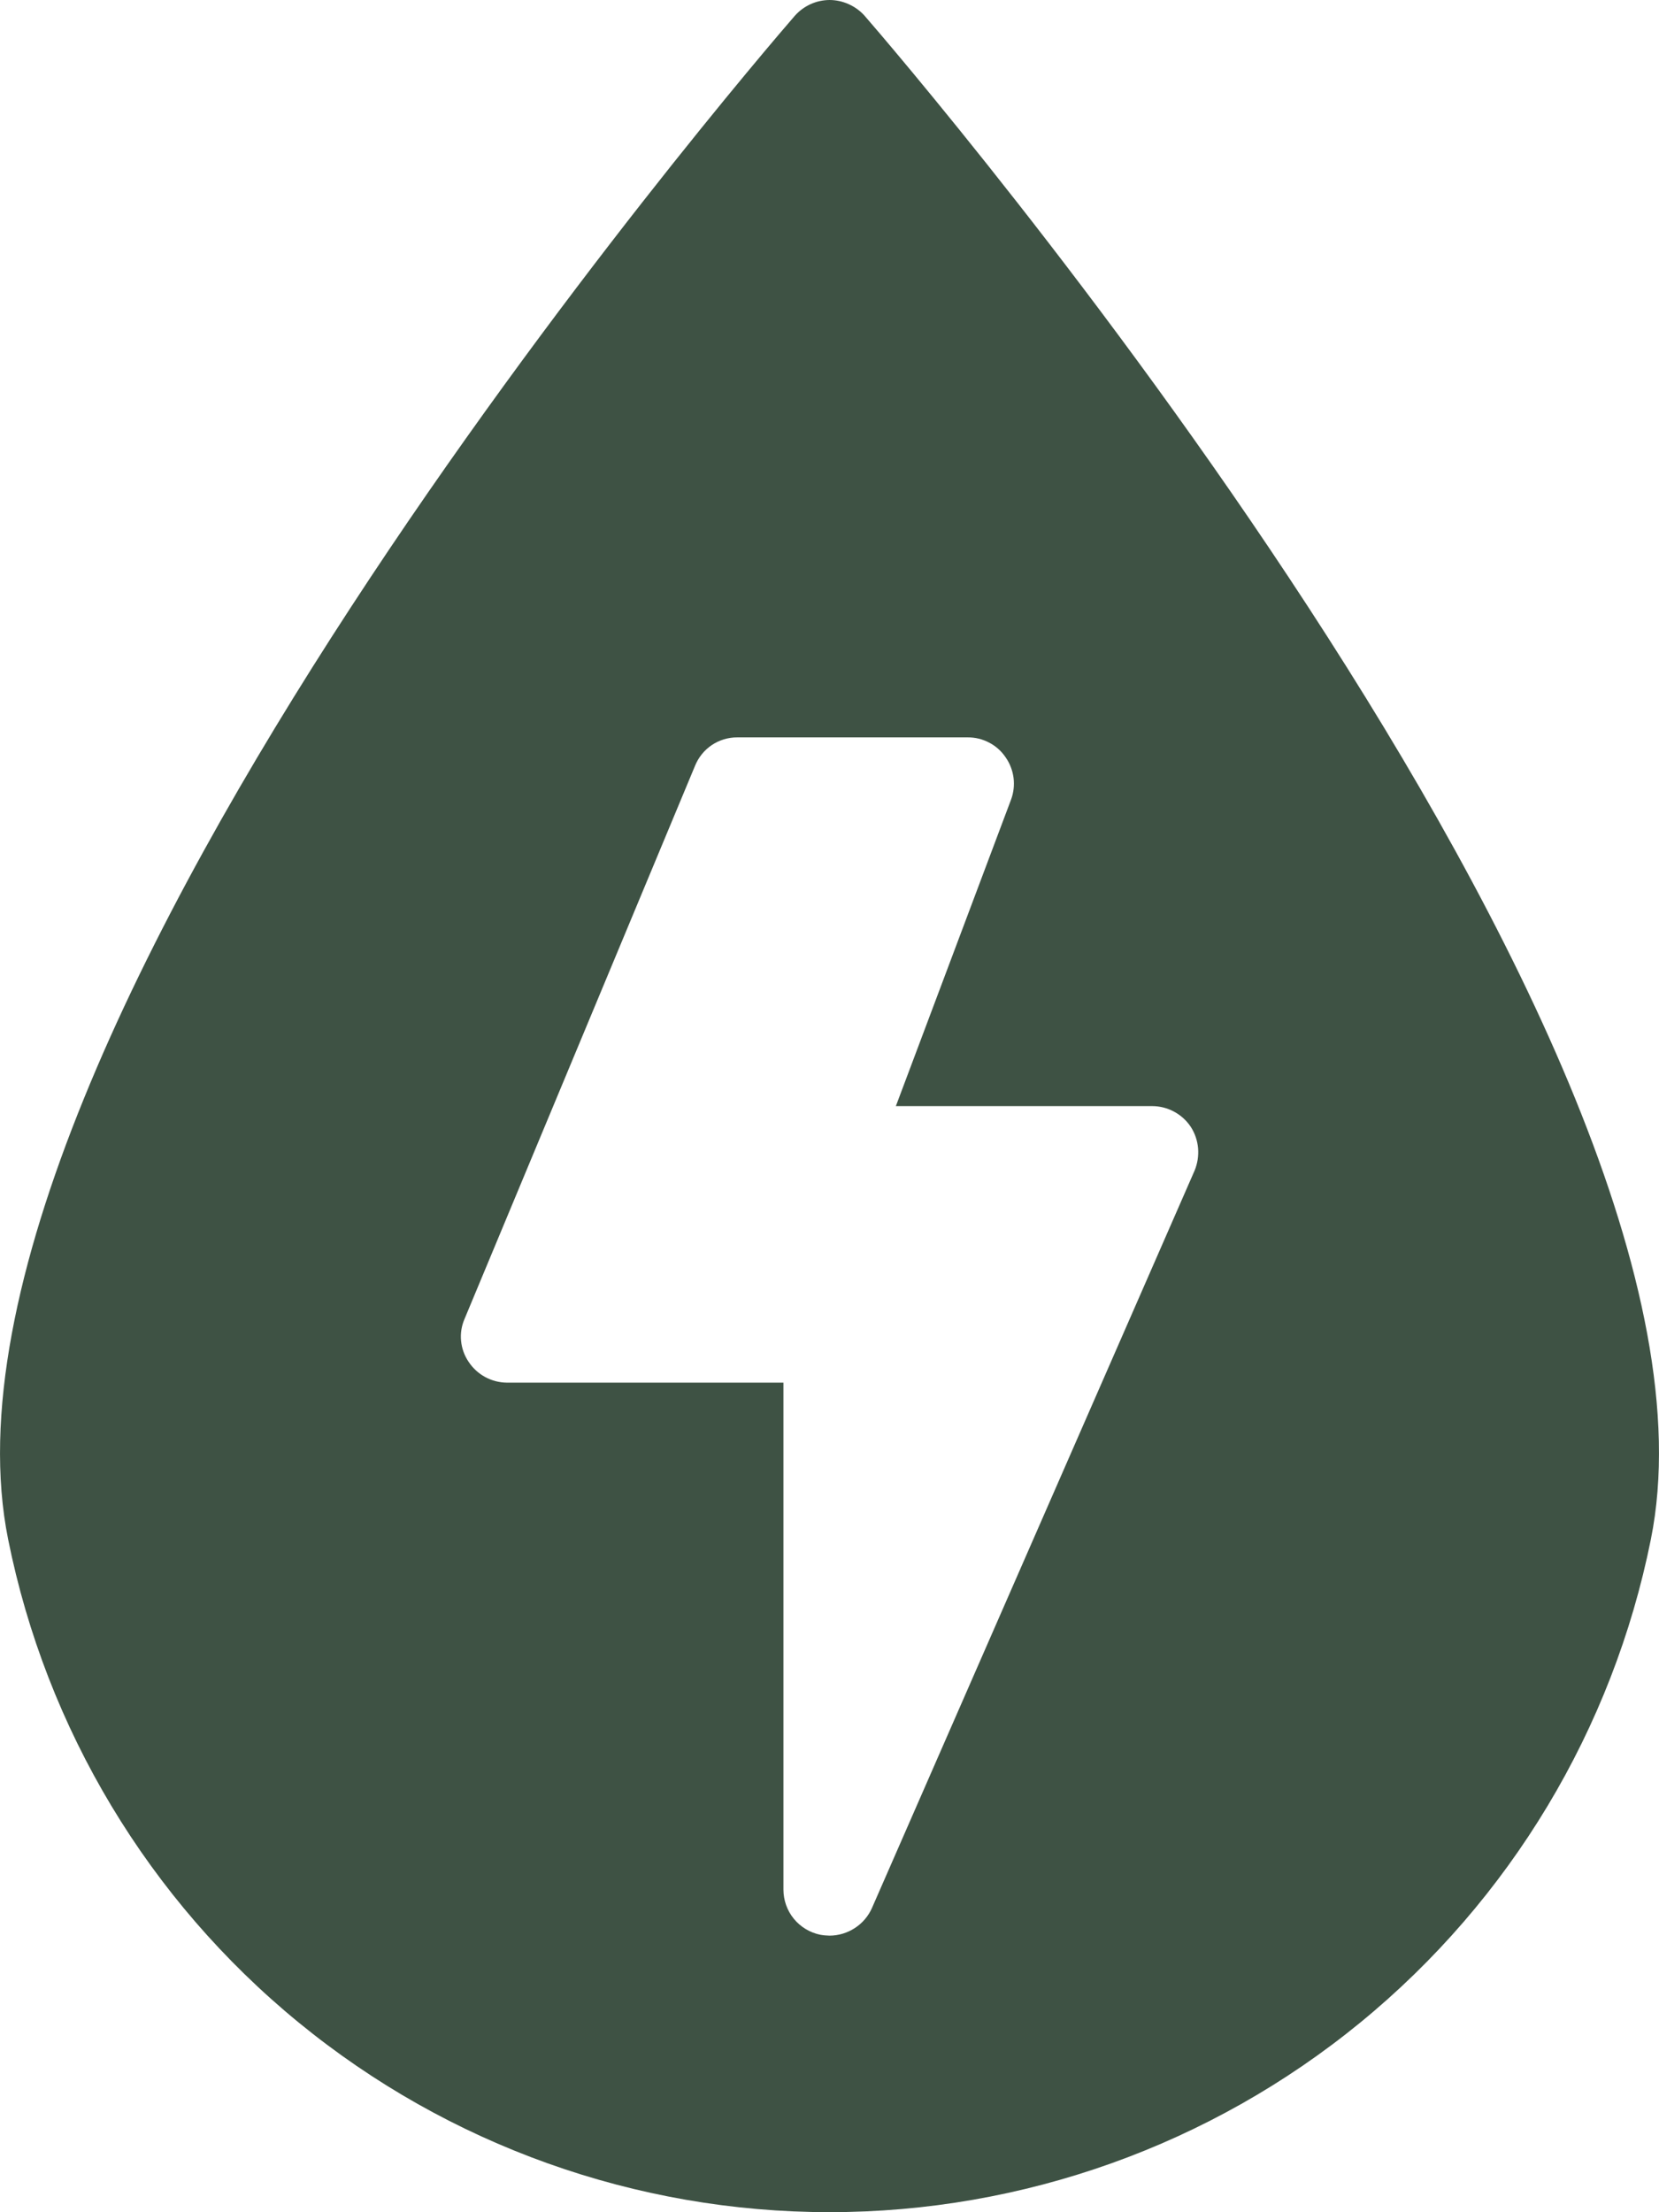<svg width="30" height="40" viewBox="0 0 30 40" fill="none" xmlns="http://www.w3.org/2000/svg">
<path d="M15.633 0.283C15.553 0.194 15.455 0.124 15.346 0.075C15.237 0.026 15.119 0 15 -0C14.882 0.001 14.765 0.026 14.658 0.075C14.55 0.124 14.454 0.195 14.375 0.283C13.717 1.041 -1.654 18.891 0.147 27.833C0.836 31.265 2.692 34.352 5.4 36.569C8.108 38.787 11.5 39.999 15 39.999C18.5 39.999 21.892 38.787 24.6 36.569C27.308 34.352 29.164 31.265 29.853 27.833C31.654 18.891 16.292 1.041 15.633 0.283ZM21.602 21.166L15.768 34.499C15.702 34.648 15.594 34.774 15.458 34.862C15.321 34.951 15.162 34.999 15 34.999C14.944 34.998 14.888 34.993 14.833 34.983C14.645 34.944 14.476 34.842 14.354 34.693C14.233 34.544 14.167 34.358 14.167 34.166V25H9.167C9.029 24.999 8.894 24.964 8.774 24.899C8.653 24.833 8.55 24.739 8.475 24.625C8.398 24.512 8.351 24.382 8.338 24.247C8.324 24.111 8.346 23.974 8.4 23.849L12.567 13.85C12.628 13.697 12.734 13.565 12.87 13.473C13.007 13.381 13.168 13.332 13.333 13.333H17.5C17.634 13.332 17.767 13.364 17.886 13.427C18.006 13.489 18.108 13.58 18.183 13.691C18.261 13.801 18.31 13.929 18.328 14.062C18.345 14.196 18.33 14.332 18.283 14.458L16.2 20H20.833C20.972 20 21.108 20.034 21.23 20.1C21.352 20.165 21.456 20.259 21.533 20.375C21.608 20.491 21.653 20.624 21.665 20.762C21.676 20.9 21.655 21.038 21.602 21.166Z" fill="#3E5244"/>
</svg>
